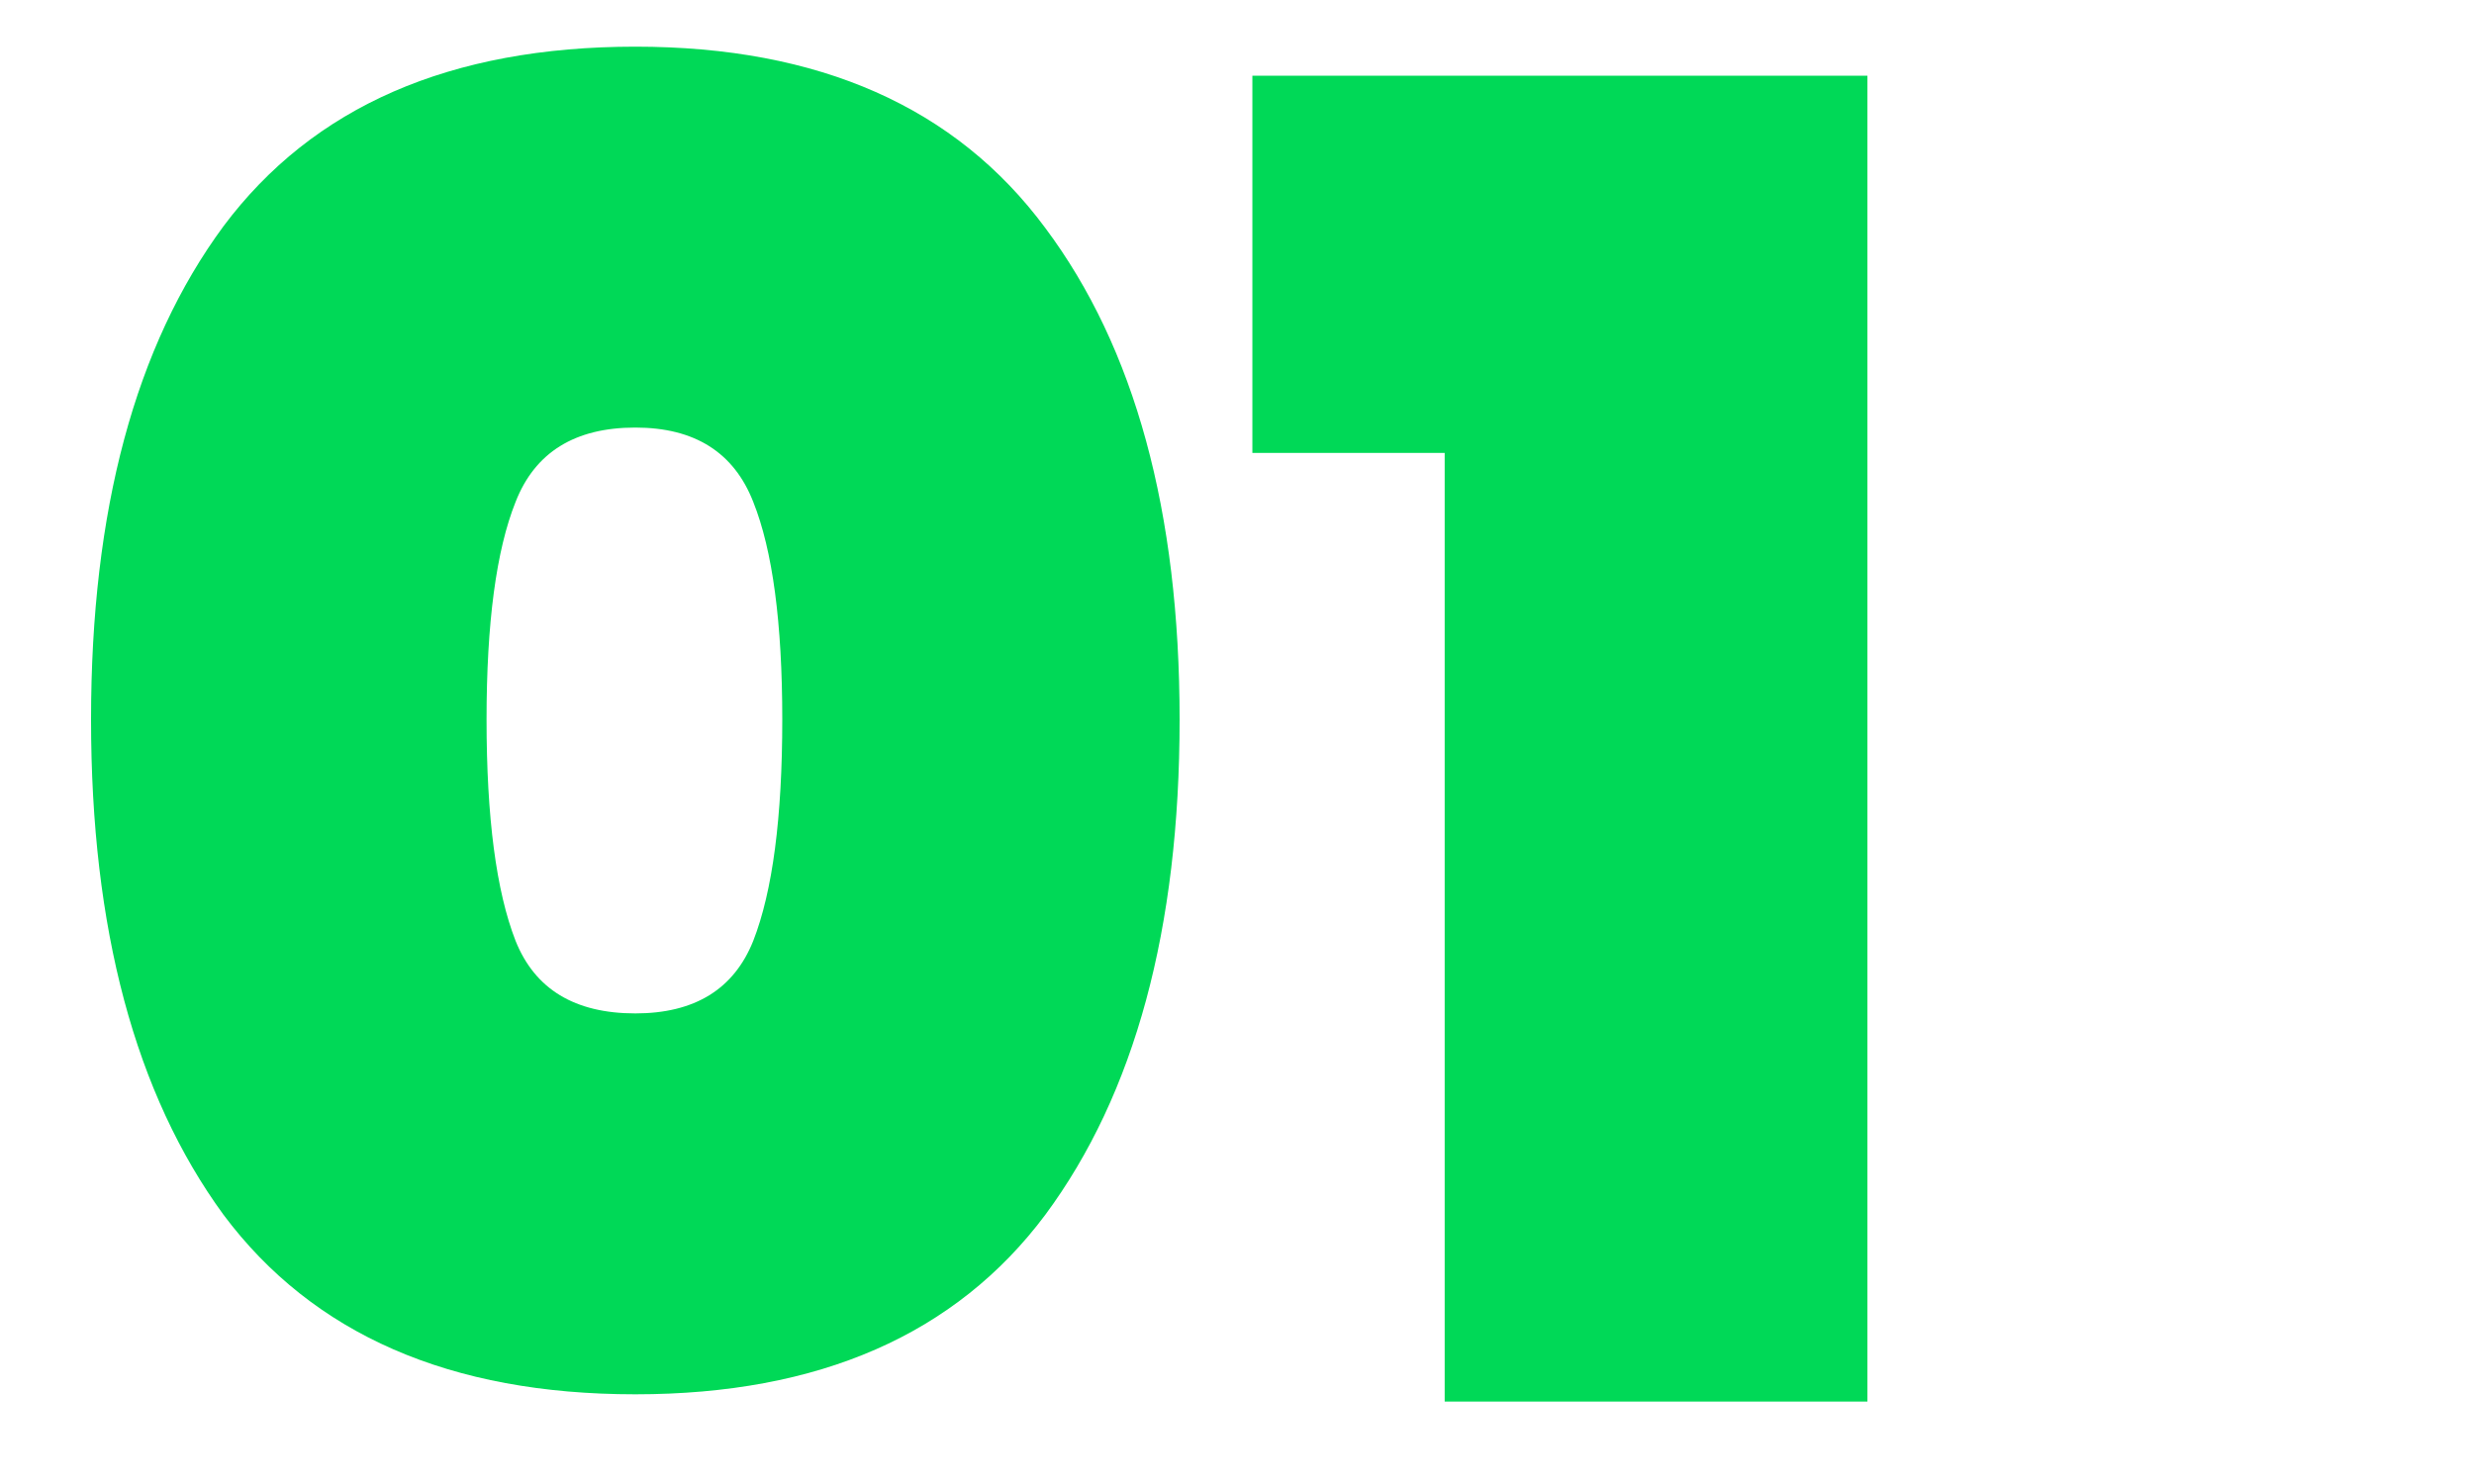 <svg xmlns="http://www.w3.org/2000/svg" width="150" height="90" viewBox="0 0 150 90" fill="none"><path d="M5.52 43.64C5.52 30.953 8.197 20.98 13.55 13.72C18.977 6.46 27.3 2.83 38.52 2.83C49.667 2.83 57.953 6.497 63.38 13.83C68.807 21.09 71.52 31.027 71.52 43.64C71.52 56.327 68.807 66.337 63.38 73.67C57.953 80.93 49.667 84.56 38.52 84.56C27.3 84.56 18.977 80.93 13.55 73.67C8.197 66.337 5.52 56.327 5.52 43.64ZM47.43 43.64C47.43 37.773 46.843 33.373 45.67 30.44C44.497 27.433 42.113 25.93 38.52 25.93C34.853 25.93 32.433 27.433 31.26 30.44C30.087 33.373 29.5 37.773 29.5 43.64C29.5 49.58 30.087 54.053 31.26 57.06C32.433 59.993 34.853 61.46 38.52 61.46C42.113 61.46 44.497 59.993 45.67 57.06C46.843 54.053 47.43 49.58 47.43 43.64ZM75.932 27.47V4.59H113.222V85H87.592V27.47H75.932Z" fill="#00D957"></path></svg>